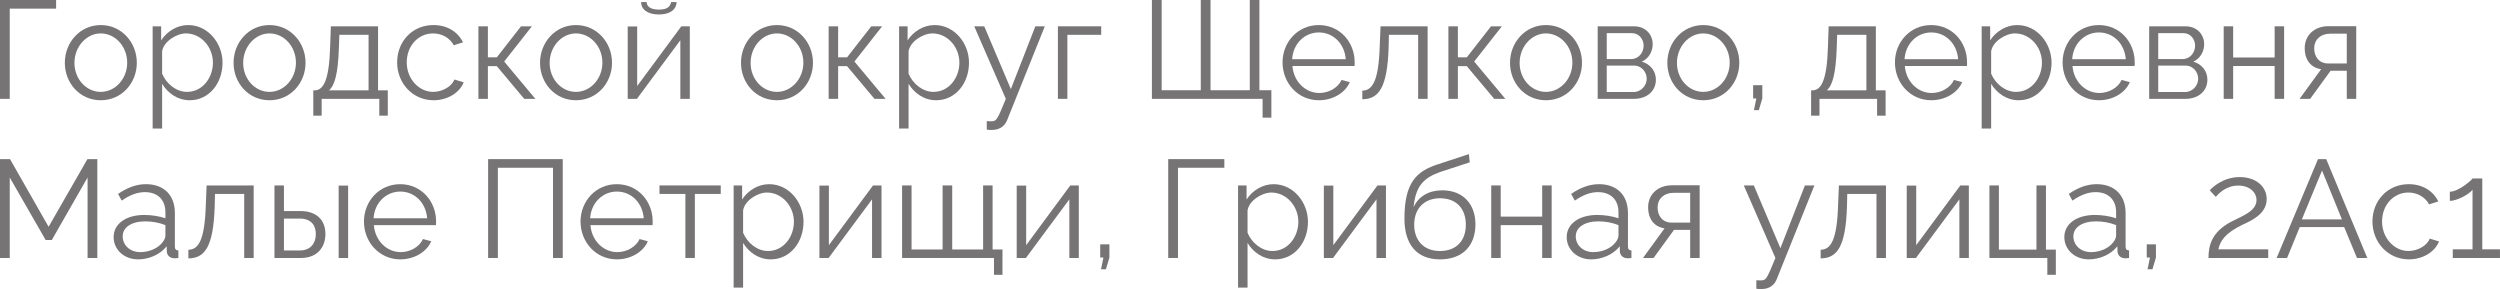 <?xml version="1.0" encoding="UTF-8"?> <svg xmlns="http://www.w3.org/2000/svg" viewBox="0 0 251.383 29.07" fill="none"><path d="M0 9.94V0H5.642V0.868H0.98V9.94H0Z" fill="#676565" fill-opacity="0.9"></path><path d="M6.519 6.314C6.519 4.27 8.045 2.52 10.131 2.52C12.231 2.52 13.757 4.27 13.757 6.314C13.757 8.344 12.245 10.08 10.131 10.08C8.017 10.08 6.519 8.344 6.519 6.314ZM10.131 9.24C11.587 9.24 12.791 7.924 12.791 6.3C12.791 4.676 11.587 3.36 10.131 3.36C8.689 3.36 7.485 4.69 7.485 6.328C7.485 7.952 8.675 9.24 10.131 9.24Z" fill="#676565" fill-opacity="0.9"></path><path d="M16.301 8.428V12.922H15.349V2.646H16.203V4.06C16.791 3.15 17.813 2.52 18.919 2.52C20.921 2.52 22.377 4.354 22.377 6.3C22.377 8.358 21.033 10.08 19.073 10.08C17.855 10.08 16.875 9.366 16.301 8.428ZM21.411 6.3C21.411 4.732 20.221 3.36 18.695 3.36C17.743 3.36 16.441 4.186 16.301 5.166V7.406C16.735 8.442 17.729 9.24 18.807 9.24C20.389 9.24 21.411 7.784 21.411 6.3Z" fill="#676565" fill-opacity="0.9"></path><path d="M23.486 6.314C23.486 4.27 25.012 2.52 27.098 2.52C29.198 2.52 30.723 4.27 30.723 6.314C30.723 8.344 29.212 10.08 27.098 10.08C24.984 10.08 23.486 8.344 23.486 6.314ZM27.098 9.24C28.553 9.24 29.758 7.924 29.758 6.3C29.758 4.676 28.553 3.36 27.098 3.36C25.656 3.36 24.452 4.69 24.452 6.328C24.452 7.952 25.642 9.24 27.098 9.24Z" fill="#676565" fill-opacity="0.9"></path><path d="M31.504 11.634V9.086H31.63C32.47 9.086 33.1 8.204 33.198 4.676L33.268 2.646H38.014V9.086H38.994V11.634H38.14V9.94H32.344V11.634H31.504ZM33.072 9.086H37.062V3.5H34.122L34.08 4.76C33.996 7.378 33.66 8.61 33.072 9.086Z" fill="#676565" fill-opacity="0.9"></path><path d="M43.601 10.08C41.473 10.08 39.933 8.344 39.933 6.272C39.933 4.2 41.431 2.52 43.587 2.52C44.959 2.52 46.037 3.192 46.555 4.256L45.631 4.55C45.225 3.808 44.441 3.36 43.545 3.36C42.061 3.36 40.899 4.606 40.899 6.272C40.899 7.924 42.117 9.24 43.559 9.24C44.497 9.24 45.463 8.666 45.687 7.994L46.625 8.274C46.219 9.324 45.001 10.08 43.601 10.08Z" fill="#676565" fill-opacity="0.9"></path><path d="M48.106 9.94V2.646H49.058V5.768H49.954L52.39 2.646H53.482L50.696 6.188L53.832 9.94H52.712L49.954 6.65H49.058V9.94H48.106Z" fill="#676565" fill-opacity="0.9"></path><path d="M54.302 6.314C54.302 4.27 55.828 2.52 57.914 2.52C60.014 2.52 61.54 4.27 61.54 6.314C61.54 8.344 60.028 10.08 57.914 10.08C55.8 10.08 54.302 8.344 54.302 6.314ZM57.914 9.24C59.37 9.24 60.574 7.924 60.574 6.3C60.574 4.676 59.37 3.36 57.914 3.36C56.472 3.36 55.268 4.69 55.268 6.328C55.268 7.952 56.458 9.24 57.914 9.24Z" fill="#676565" fill-opacity="0.9"></path><path d="M66.254 1.456C65.05 1.456 64.462 0.896 64.462 0.21H65.022C65.022 0.602 65.358 0.966 66.254 0.966C67.136 0.966 67.388 0.644 67.486 0.21H68.032C68.032 0.896 67.444 1.456 66.254 1.456ZM63.118 9.94V2.66H64.07V8.652L68.508 2.646H69.362V9.94H68.41V4.046L64.042 9.94H63.118Z" fill="#676565" fill-opacity="0.9"></path><path d="M74.509 6.314C74.509 4.27 76.035 2.52 78.121 2.52C80.221 2.52 81.747 4.27 81.747 6.314C81.747 8.344 80.235 10.08 78.121 10.08C76.007 10.08 74.509 8.344 74.509 6.314ZM78.121 9.24C79.577 9.24 80.781 7.924 80.781 6.3C80.781 4.676 79.577 3.36 78.121 3.36C76.679 3.36 75.475 4.69 75.475 6.328C75.475 7.952 76.665 9.24 78.121 9.24Z" fill="#676565" fill-opacity="0.9"></path><path d="M83.325 9.94V2.646H84.277V5.768H85.173L87.609 2.646H88.701L85.915 6.188L89.051 9.94H87.931L85.173 6.65H84.277V9.94H83.325Z" fill="#676565" fill-opacity="0.9"></path><path d="M91.359 8.428V12.922H90.408V2.646H91.261V4.06C91.849 3.15 92.871 2.52 93.977 2.52C95.98 2.52 97.436 4.354 97.436 6.3C97.436 8.358 96.091 10.08 94.132 10.08C92.913 10.08 91.933 9.366 91.359 8.428ZM96.47 6.3C96.47 4.732 95.28 3.36 93.754 3.36C92.801 3.36 91.5 4.186 91.359 5.166V7.406C91.793 8.442 92.787 9.24 93.865 9.24C95.448 9.24 96.47 7.784 96.47 6.3Z" fill="#676565" fill-opacity="0.9"></path><path d="M99.222 12.18C99.474 12.194 99.754 12.208 99.866 12.18C100.216 12.138 100.384 11.802 101.14 9.94L97.962 2.646H98.97L101.644 8.96L104.108 2.646H105.06L101.28 12.054C101.07 12.6 100.608 13.048 99.796 13.062C99.628 13.076 99.46 13.076 99.222 13.034V12.18Z" fill="#676565" fill-opacity="0.9"></path><path d="M106.376 9.94V2.646H110.73V3.5H107.328V9.94H106.376Z" fill="#676565" fill-opacity="0.9"></path><path d="M126.958 11.83V9.94H115.828V0H116.808V9.072H120.742V0H121.722V9.072H125.67V0H126.636V9.072H127.84V11.83H126.958Z" fill="#676565" fill-opacity="0.9"></path><path d="M132.618 10.08C130.504 10.08 128.964 8.344 128.964 6.272C128.964 4.228 130.504 2.52 132.604 2.52C134.746 2.52 136.216 4.256 136.216 6.258C136.216 6.412 136.216 6.566 136.202 6.636H129.958C130.084 8.204 131.26 9.352 132.66 9.352C133.612 9.352 134.55 8.82 134.9 8.036L135.726 8.26C135.278 9.324 134.032 10.08 132.618 10.08ZM129.93 5.95H135.32C135.194 4.368 134.046 3.262 132.618 3.262C131.19 3.262 130.028 4.382 129.93 5.95Z" fill="#676565" fill-opacity="0.9"></path><path d="M136.985 9.982V9.114C137.965 9.1 138.623 8.232 138.735 4.676L138.819 2.646H143.551V9.94H142.599V3.5H139.659L139.631 4.76C139.505 8.82 138.637 9.968 136.985 9.982Z" fill="#676565" fill-opacity="0.9"></path><path d="M145.642 9.94V2.646H146.594V5.768H147.489L149.926 2.646H151.018L148.232 6.188L151.368 9.94H150.247L147.489 6.65H146.594V9.94H145.642Z" fill="#676565" fill-opacity="0.9"></path><path d="M151.837 6.314C151.837 4.27 153.363 2.52 155.449 2.52C157.549 2.52 159.075 4.27 159.075 6.314C159.075 8.344 157.563 10.08 155.449 10.08C153.335 10.08 151.837 8.344 151.837 6.314ZM155.449 9.24C156.905 9.24 158.109 7.924 158.109 6.3C158.109 4.676 156.905 3.36 155.449 3.36C154.007 3.36 152.803 4.69 152.803 6.328C152.803 7.952 153.993 9.24 155.449 9.24Z" fill="#676565" fill-opacity="0.9"></path><path d="M160.653 9.94V2.646H164.293C165.539 2.646 166.183 3.542 166.183 4.438C166.183 5.208 165.777 5.88 165.091 6.202C165.931 6.44 166.505 7.126 166.505 8.008C166.505 9.184 165.581 9.94 164.293 9.94H160.653ZM161.563 5.936H164.041C164.769 5.936 165.273 5.278 165.273 4.592C165.273 3.92 164.783 3.332 164.097 3.332H161.563V5.936ZM161.563 9.254H164.265C165.007 9.254 165.581 8.61 165.581 7.924C165.581 7.21 165.035 6.594 164.321 6.594H161.563V9.254Z" fill="#676565" fill-opacity="0.9"></path><path d="M167.656 6.314C167.656 4.27 169.181 2.52 171.267 2.52C173.367 2.52 174.893 4.27 174.893 6.314C174.893 8.344 173.381 10.08 171.267 10.08C169.153 10.08 167.656 8.344 167.656 6.314ZM171.267 9.24C172.723 9.24 173.927 7.924 173.927 6.3C173.927 4.676 172.723 3.36 171.267 3.36C169.826 3.36 168.621 4.69 168.621 6.328C168.621 7.952 169.812 9.24 171.267 9.24Z" fill="#676565" fill-opacity="0.9"></path><path d="M176.366 11.074L176.604 9.898H176.282V8.568H177.206V9.898L176.856 11.074H176.366Z" fill="#676565" fill-opacity="0.9"></path><path d="M182.113 11.634V9.086H182.239C183.079 9.086 183.709 8.204 183.807 4.676L183.877 2.646H188.623V9.086H189.603V11.634H188.749V9.94H182.953V11.634H182.113ZM183.681 9.086H187.671V3.5H184.731L184.689 4.76C184.605 7.378 184.269 8.61 183.681 9.086Z" fill="#676565" fill-opacity="0.9"></path><path d="M194.196 10.08C192.082 10.08 190.542 8.344 190.542 6.272C190.542 4.228 192.082 2.52 194.182 2.52C196.324 2.52 197.794 4.256 197.794 6.258C197.794 6.412 197.794 6.566 197.78 6.636H191.536C191.662 8.204 192.838 9.352 194.238 9.352C195.19 9.352 196.128 8.82 196.478 8.036L197.304 8.26C196.856 9.324 195.61 10.08 194.196 10.08ZM191.508 5.95H196.898C196.772 4.368 195.624 3.262 194.196 3.262C192.768 3.262 191.606 4.382 191.508 5.95Z" fill="#676565" fill-opacity="0.9"></path><path d="M200.215 8.428V12.922H199.263V2.646H200.117V4.06C200.705 3.15 201.727 2.52 202.833 2.52C204.835 2.52 206.291 4.354 206.291 6.3C206.291 8.358 204.947 10.08 202.987 10.08C201.769 10.08 200.789 9.366 200.215 8.428ZM205.325 6.3C205.325 4.732 204.135 3.36 202.609 3.36C201.657 3.36 200.355 4.186 200.215 5.166V7.406C200.649 8.442 201.643 9.24 202.721 9.24C204.303 9.24 205.325 7.784 205.325 6.3Z" fill="#676565" fill-opacity="0.9"></path><path d="M211.054 10.08C208.94 10.08 207.4 8.344 207.4 6.272C207.4 4.228 208.94 2.52 211.04 2.52C213.182 2.52 214.652 4.256 214.652 6.258C214.652 6.412 214.652 6.566 214.638 6.636H208.394C208.52 8.204 209.695 9.352 211.096 9.352C212.048 9.352 212.986 8.82 213.336 8.036L214.162 8.26C213.714 9.324 212.468 10.08 211.054 10.08ZM208.366 5.95H213.756C213.63 4.368 212.482 3.262 211.054 3.262C209.626 3.262 208.464 4.382 208.366 5.95Z" fill="#676565" fill-opacity="0.9"></path><path d="M216.107 9.94V2.646H219.746C220.992 2.646 221.636 3.542 221.636 4.438C221.636 5.208 221.23 5.88 220.544 6.202C221.384 6.44 221.959 7.126 221.959 8.008C221.959 9.184 221.034 9.94 219.746 9.94H216.107ZM217.016 5.936H219.494C220.222 5.936 220.726 5.278 220.726 4.592C220.726 3.92 220.236 3.332 219.55 3.332H217.016V5.936ZM217.016 9.254H219.718C220.46 9.254 221.034 8.61 221.034 7.924C221.034 7.21 220.488 6.594 219.774 6.594H217.016V9.254Z" fill="#676565" fill-opacity="0.9"></path><path d="M223.599 9.94V2.646H224.551V5.782H228.723V2.646H229.675V9.94H228.723V6.636H224.551V9.94H223.599Z" fill="#676565" fill-opacity="0.9"></path><path d="M231.229 9.94L233.399 6.958C232.405 6.818 231.747 6.076 231.747 4.83C231.747 3.584 232.685 2.632 234.141 2.632H236.927V9.94H235.975V7.112H234.351L232.293 9.94H231.229ZM234.127 6.384H235.975V3.388H234.295C233.329 3.388 232.699 4.004 232.699 4.844C232.699 5.698 233.175 6.384 234.127 6.384Z" fill="#676565" fill-opacity="0.9"></path><path d="M8.806 25.94V17.848L5.208 24.134H4.592L0.98 17.848V25.94H0V16H1.008L4.886 22.804L8.792 16H9.786V25.94H8.806Z" fill="#676565" fill-opacity="0.9"></path><path d="M11.425 23.84C11.425 22.496 12.685 21.614 14.505 21.614C15.219 21.614 16.031 21.74 16.633 21.95V21.334C16.633 20.102 15.863 19.318 14.575 19.318C13.805 19.318 13.049 19.612 12.237 20.172L11.873 19.5C12.811 18.856 13.721 18.52 14.673 18.52C16.465 18.52 17.585 19.612 17.585 21.418V24.792C17.585 25.058 17.697 25.17 17.935 25.184V25.94C17.725 25.968 17.585 25.982 17.501 25.968C17.025 25.954 16.787 25.604 16.773 25.296L16.759 24.764C16.101 25.604 14.967 26.08 13.889 26.08C12.461 26.08 11.425 25.086 11.425 23.84ZM16.311 24.4C16.521 24.162 16.633 23.882 16.633 23.7V22.636C16.003 22.384 15.303 22.258 14.617 22.258C13.245 22.258 12.335 22.846 12.335 23.77C12.335 24.582 12.993 25.352 14.113 25.352C15.023 25.352 15.877 24.96 16.311 24.4Z" fill="#676565" fill-opacity="0.9"></path><path d="M18.942 25.982V25.114C19.922 25.1 20.58 24.232 20.692 20.676L20.776 18.646H25.508V25.94H24.556V19.5H21.616L21.588 20.76C21.462 24.82 20.594 25.968 18.942 25.982Z" fill="#676565" fill-opacity="0.9"></path><path d="M27.599 25.94V18.646H28.551V21.222H30.203C31.869 21.222 32.722 22.16 32.722 23.532C32.722 24.876 31.883 25.94 30.273 25.94H27.599ZM34.053 25.94V18.66H35.005V25.94H34.053ZM28.551 25.184H30.147C31.281 25.184 31.757 24.4 31.757 23.546C31.757 22.72 31.365 21.978 30.119 21.978H28.551V25.184Z" fill="#676565" fill-opacity="0.9"></path><path d="M40.251 26.08C38.137 26.08 36.597 24.344 36.597 22.272C36.597 20.228 38.137 18.52 40.237 18.52C42.379 18.52 43.849 20.256 43.849 22.258C43.849 22.412 43.849 22.566 43.835 22.636H37.591C37.717 24.204 38.893 25.352 40.293 25.352C41.245 25.352 42.183 24.82 42.533 24.036L43.359 24.26C42.911 25.324 41.665 26.08 40.251 26.08ZM37.563 21.95H42.953C42.827 20.368 41.679 19.262 40.251 19.262C38.823 19.262 37.661 20.382 37.563 21.95Z" fill="#676565" fill-opacity="0.9"></path><path d="M49.082 25.94V16H56.586V25.94H55.606V16.868H50.062V25.94H49.082Z" fill="#676565" fill-opacity="0.9"></path><path d="M62.03 26.08C59.916 26.08 58.376 24.344 58.376 22.272C58.376 20.228 59.916 18.52 62.016 18.52C64.158 18.52 65.628 20.256 65.628 22.258C65.628 22.412 65.628 22.566 65.614 22.636H59.37C59.496 24.204 60.672 25.352 62.072 25.352C63.024 25.352 63.962 24.82 64.312 24.036L65.138 24.26C64.69 25.324 63.444 26.08 62.03 26.08ZM59.342 21.95H64.732C64.606 20.368 63.458 19.262 62.03 19.262C60.602 19.262 59.44 20.382 59.342 21.95Z" fill="#676565" fill-opacity="0.9"></path><path d="M68.917 25.94V19.5H66.313V18.646H72.473V19.5H69.869V25.94H68.917Z" fill="#676565" fill-opacity="0.9"></path><path d="M74.721 24.428V28.922H73.769V18.646H74.623V20.06C75.211 19.15 76.233 18.52 77.339 18.52C79.341 18.52 80.797 20.354 80.797 22.3C80.797 24.358 79.453 26.08 77.493 26.08C76.275 26.08 75.295 25.366 74.721 24.428ZM79.831 22.3C79.831 20.732 78.641 19.36 77.115 19.36C76.163 19.36 74.861 20.186 74.721 21.166V23.406C75.155 24.442 76.149 25.24 77.227 25.24C78.809 25.24 79.831 23.784 79.831 22.3Z" fill="#676565" fill-opacity="0.9"></path><path d="M82.396 25.94V18.66H83.347V24.652L87.786 18.646H88.639V25.94H87.687V20.046L83.319 25.94H82.396Z" fill="#676565" fill-opacity="0.9"></path><path d="M99.948 27.634V25.94H90.708V18.646H91.66V25.086H94.782V18.646H95.748V25.086H98.856V18.646H99.808V25.086H100.802V27.634H99.948Z" fill="#676565" fill-opacity="0.9"></path><path d="M102.233 25.94V18.66H103.185V24.652L107.623 18.646H108.477V25.94H107.525V20.046L103.157 25.94H102.233Z" fill="#676565" fill-opacity="0.9"></path><path d="M110.714 27.074L110.952 25.898H110.63V24.568H111.554V25.898L111.204 27.074H110.714Z" fill="#676565" fill-opacity="0.9"></path><path d="M117.469 25.94V16H123.111V16.868H118.449V25.94H117.469Z" fill="#676565" fill-opacity="0.9"></path><path d="M125.444 24.428V28.922H124.491V18.646H125.346V20.06C125.934 19.15 126.956 18.52 128.062 18.52C130.063 18.52 131.519 20.354 131.519 22.3C131.519 24.358 130.176 26.08 128.215 26.08C126.998 26.08 126.018 25.366 125.444 24.428ZM130.553 22.3C130.553 20.732 129.363 19.36 127.837 19.36C126.886 19.36 125.583 20.186 125.444 21.166V23.406C125.878 24.442 126.872 25.24 127.95 25.24C129.532 25.24 130.553 23.784 130.553 22.3Z" fill="#676565" fill-opacity="0.9"></path><path d="M133.118 25.94V18.66H134.07V24.652L138.508 18.646H139.362V25.94H138.41V20.046L134.042 25.94H133.118Z" fill="#676565" fill-opacity="0.9"></path><path d="M144.791 26.08C142.439 26.08 141.221 24.554 141.221 21.992C141.221 18.352 142.425 17.204 144.637 16.504L147.703 15.496L147.787 16.322L144.833 17.288C143.153 17.876 142.327 18.73 142.145 20.83C142.621 19.752 143.685 19.136 145.015 19.136C147.129 19.136 148.361 20.536 148.361 22.552C148.361 24.68 147.101 26.08 144.791 26.08ZM144.791 25.24C146.457 25.24 147.395 24.19 147.395 22.594C147.395 21.026 146.485 19.934 144.791 19.934C143.321 19.934 142.201 20.872 142.201 22.594C142.201 24.12 143.111 25.24 144.791 25.24Z" fill="#676565" fill-opacity="0.9"></path><path d="M149.948 25.94V18.646H150.9V21.782H155.072V18.646H156.024V25.94H155.072V22.636H150.9V25.94H149.948Z" fill="#676565" fill-opacity="0.9"></path><path d="M157.536 23.84C157.536 22.496 158.796 21.614 160.616 21.614C161.33 21.614 162.142 21.74 162.744 21.95V21.334C162.744 20.102 161.974 19.318 160.686 19.318C159.916 19.318 159.16 19.612 158.348 20.172L157.984 19.5C158.922 18.856 159.832 18.52 160.784 18.52C162.576 18.52 163.696 19.612 163.696 21.418V24.792C163.696 25.058 163.808 25.17 164.046 25.184V25.94C163.836 25.968 163.696 25.982 163.612 25.968C163.136 25.954 162.898 25.604 162.884 25.296L162.87 24.764C162.212 25.604 161.078 26.08 160 26.08C158.572 26.08 157.536 25.086 157.536 23.84ZM162.422 24.4C162.632 24.162 162.744 23.882 162.744 23.7V22.636C162.114 22.384 161.414 22.258 160.728 22.258C159.356 22.258 158.446 22.846 158.446 23.77C158.446 24.582 159.104 25.352 160.224 25.352C161.134 25.352 161.988 24.96 162.422 24.4Z" fill="#676565" fill-opacity="0.9"></path><path d="M165.207 25.94L167.377 22.958C166.383 22.818 165.725 22.076 165.725 20.83C165.725 19.584 166.663 18.632 168.119 18.632H170.905V25.94H169.953V23.112H168.329L166.271 25.94H165.207ZM168.105 22.384H169.953V19.388H168.273C167.307 19.388 166.677 20.004 166.677 20.844C166.677 21.698 167.153 22.384 168.105 22.384Z" fill="#676565" fill-opacity="0.9"></path><path d="M176.605 28.18C176.857 28.194 177.137 28.208 177.249 28.18C177.599 28.138 177.767 27.802 178.523 25.94L175.345 18.646H176.353L179.027 24.96L181.491 18.646H182.443L178.663 28.054C178.453 28.6 177.991 29.048 177.179 29.062C177.011 29.076 176.843 29.076 176.605 29.034V28.18Z" fill="#676565" fill-opacity="0.9"></path><path d="M183.073 25.982V25.114C184.053 25.1 184.711 24.232 184.823 20.676L184.907 18.646H189.639V25.94H188.687V19.5H185.747L185.719 20.76C185.593 24.82 184.725 25.968 183.073 25.982Z" fill="#676565" fill-opacity="0.9"></path><path d="M191.729 25.94V18.66H192.681V24.652L197.119 18.646H197.973V25.94H197.021V20.046L192.653 25.94H191.729Z" fill="#676565" fill-opacity="0.9"></path><path d="M205.866 27.634V25.94H200.042V18.646H200.994V25.1H204.774V18.646H205.726V25.1H206.72V27.634H205.866Z" fill="#676565" fill-opacity="0.9"></path><path d="M207.575 23.84C207.575 22.496 208.835 21.614 210.655 21.614C211.369 21.614 212.181 21.74 212.783 21.95V21.334C212.783 20.102 212.013 19.318 210.725 19.318C209.955 19.318 209.199 19.612 208.387 20.172L208.023 19.5C208.961 18.856 209.871 18.52 210.823 18.52C212.615 18.52 213.735 19.612 213.735 21.418V24.792C213.735 25.058 213.847 25.17 214.085 25.184V25.94C213.875 25.968 213.735 25.982 213.651 25.968C213.175 25.954 212.937 25.604 212.923 25.296L212.909 24.764C212.251 25.604 211.117 26.08 210.039 26.08C208.611 26.08 207.575 25.086 207.575 23.84ZM212.461 24.4C212.671 24.162 212.783 23.882 212.783 23.7V22.636C212.153 22.384 211.453 22.258 210.767 22.258C209.395 22.258 208.485 22.846 208.485 23.77C208.485 24.582 209.144 25.352 210.263 25.352C211.173 25.352 212.027 24.96 212.461 24.4Z" fill="#676565" fill-opacity="0.9"></path><path d="M215.946 27.074L216.184 25.898H215.862V24.568H216.786V25.898L216.436 27.074H215.946Z" fill="#676565" fill-opacity="0.9"></path><path d="M222.071 25.94C222.071 24.68 222.393 23.308 224.395 22.272C225.473 21.712 226.901 21.236 226.901 20.102C226.901 19.402 226.271 18.66 225.053 18.66C223.863 18.66 223.107 19.444 222.799 19.794L222.197 19.136C222.407 18.898 223.499 17.806 225.207 17.806C226.915 17.806 227.923 18.828 227.923 20.004C227.923 21.516 226.397 22.174 225.501 22.594C223.737 23.434 223.233 24.246 223.065 25.072H228.077V25.94H222.071Z" fill="#676565" fill-opacity="0.9"></path><path d="M233.082 16H233.908L238.038 25.94H237.002L235.714 22.832H231.248L229.974 25.94H228.924L233.082 16ZM235.49 22.062L233.488 17.148L231.458 22.062H235.49Z" fill="#676565" fill-opacity="0.9"></path><path d="M242.226 26.08C240.098 26.08 238.558 24.344 238.558 22.272C238.558 20.2 240.056 18.52 242.212 18.52C243.584 18.52 244.662 19.192 245.18 20.256L244.256 20.55C243.85 19.808 243.066 19.36 242.17 19.36C240.686 19.36 239.524 20.606 239.524 22.272C239.524 23.924 240.742 25.24 242.184 25.24C243.122 25.24 244.088 24.666 244.312 23.994L245.25 24.274C244.844 25.324 243.626 26.08 242.226 26.08Z" fill="#676565" fill-opacity="0.9"></path><path d="M251.38 25.072V25.94H246.634V25.072H248.621V19.08C248.313 19.514 247.067 20.2 246.339 20.2V19.276C247.208 19.276 248.537 18.114 248.621 17.946H249.601V25.072H251.38Z" fill="#676565" fill-opacity="0.9"></path></svg> 